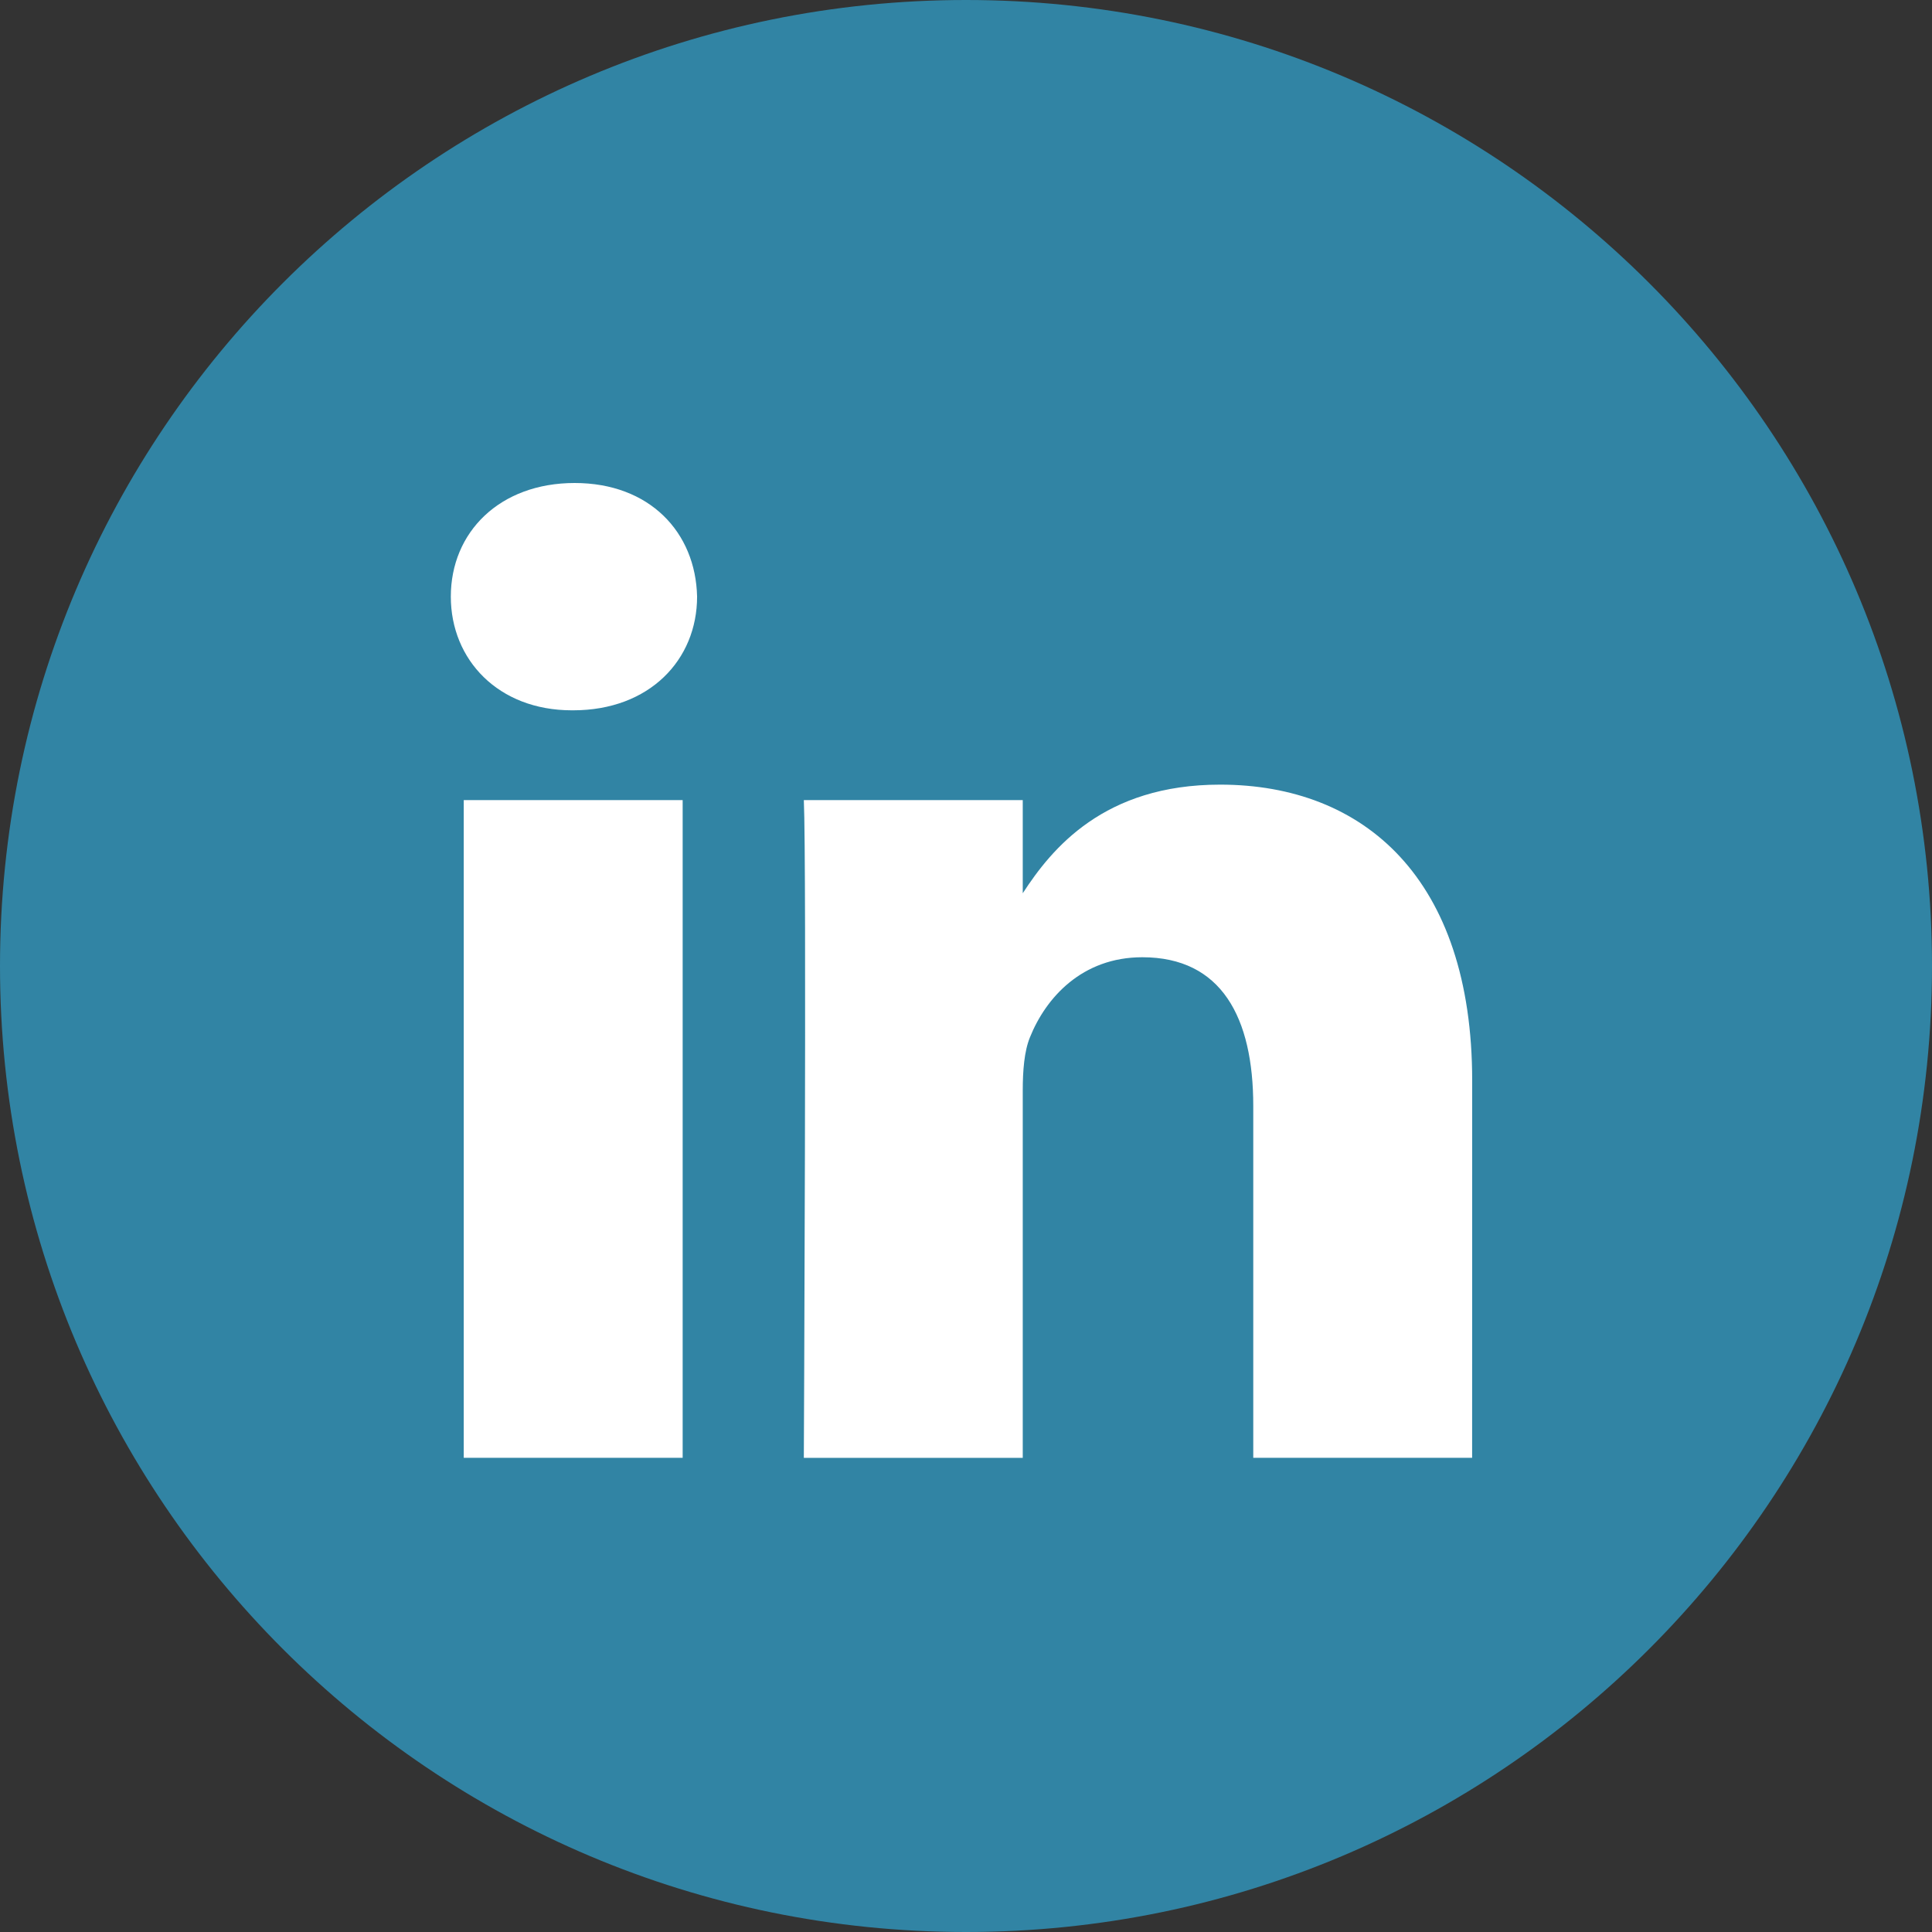<svg width="32" height="32" viewBox="0 0 32 32" fill="none" xmlns="http://www.w3.org/2000/svg">
<rect x="0" y="0" width="32" height="32" fill="#333333" stroke="none"/>
<g clip-path="url(#clip0_797_48)">
<path d="M0 16C0 7.163 7.163 0 16 0C24.837 0 32 7.163 32 16C32 24.837 24.837 32 16 32C7.163 32 0 24.837 0 16Z" fill="#3184A4"/>
<path fill-rule="evenodd" clip-rule="evenodd" d="M11.546 9.882C11.546 10.928 10.758 11.765 9.494 11.765H9.471C8.254 11.765 7.467 10.928 7.467 9.882C7.467 8.814 8.277 8 9.518 8C10.758 8 11.522 8.814 11.546 9.882ZM11.307 13.252V24.146H7.681V13.252H11.307ZM24.383 24.146L24.384 17.9C24.384 14.553 22.595 12.996 20.209 12.996C18.284 12.996 17.422 14.053 16.94 14.795V13.252H13.314C13.362 14.274 13.314 24.147 13.314 24.147H16.94V18.062C16.94 17.737 16.964 17.412 17.06 17.179C17.322 16.528 17.919 15.855 18.92 15.855C20.233 15.855 20.758 16.854 20.758 18.318V24.146H24.383Z" fill="white"/>
</g>
<defs>
<clipPath id="clip0_797_48">
<rect width="32" height="32" fill="white"/>
</clipPath>
</defs>
</svg>
